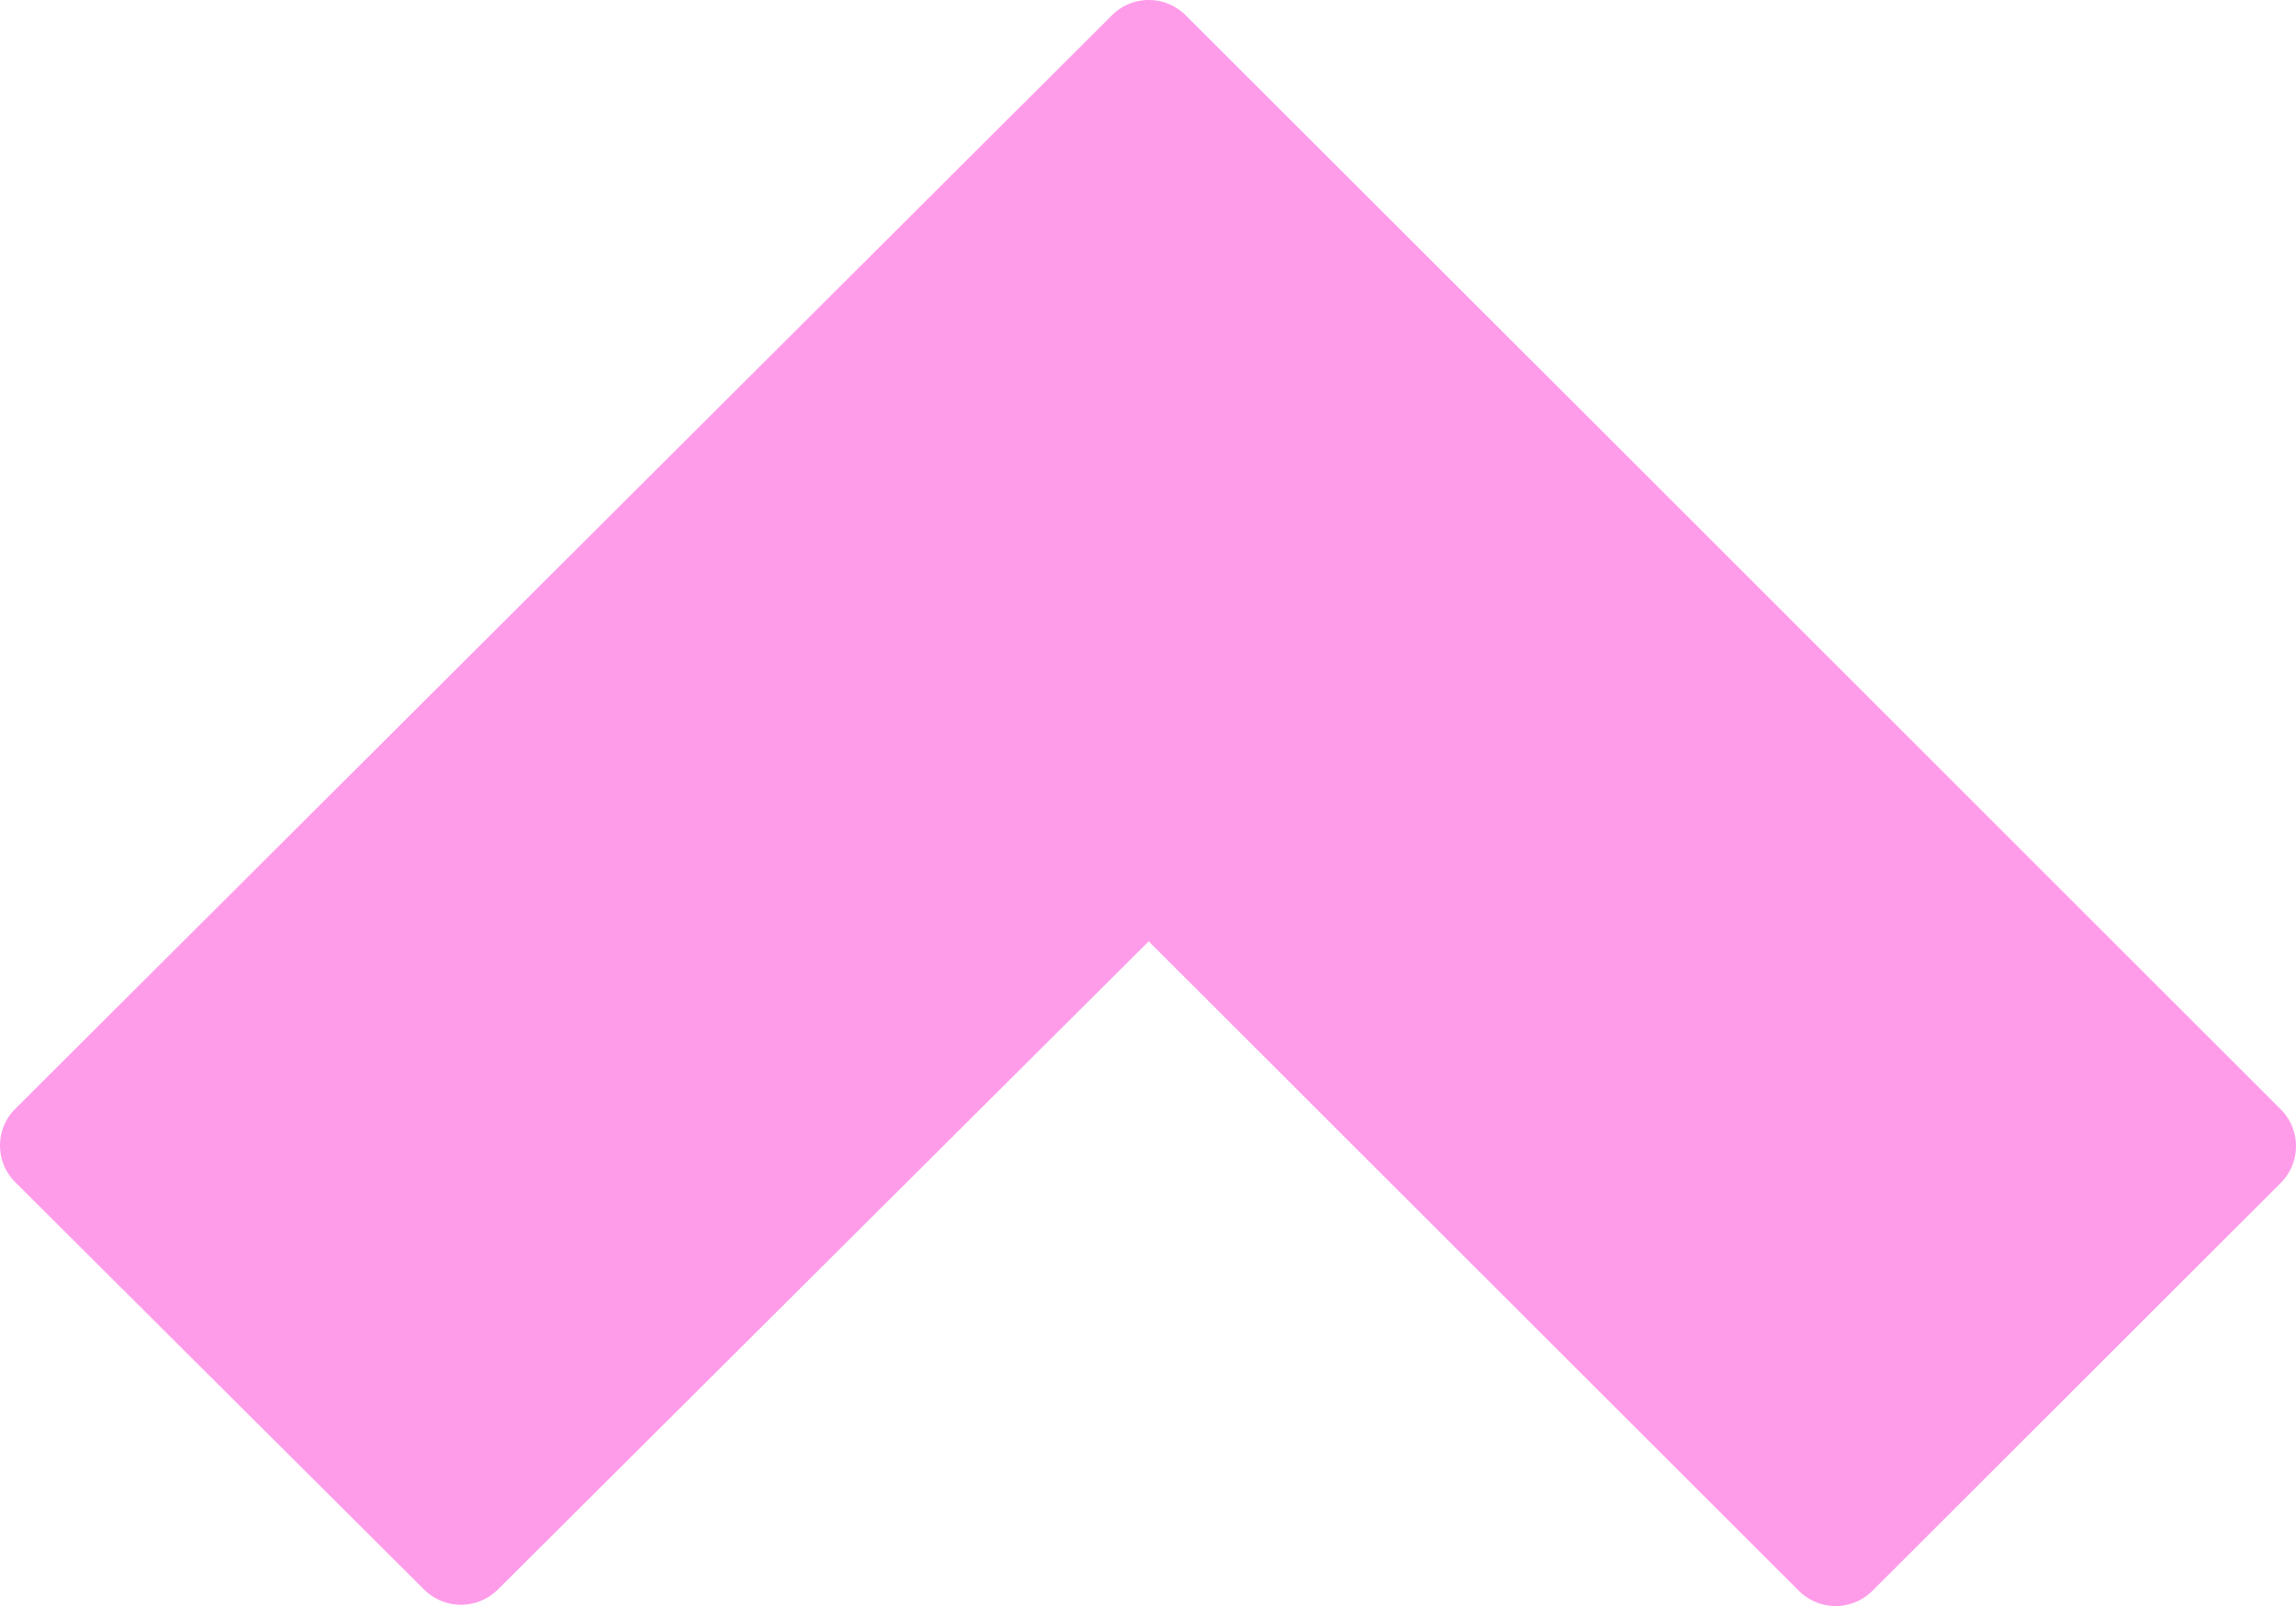 <svg xmlns="http://www.w3.org/2000/svg" id="chevron" width="280.154" height="196" viewBox="0 0 280.154 196"><path id="chevron-2" data-name="chevron" d="M606.592,232.286,522.874,148.6,472.966,98.758a6.353,6.353,0,0,0-8.979,0L330.162,232.22a6.319,6.319,0,0,0,0,8.959l49.885,49.708a6.38,6.38,0,0,0,9,0l79.417-79.108,79.328,79.263a6.353,6.353,0,0,0,8.979,0l49.818-49.774A6.345,6.345,0,0,0,606.592,232.286Z" transform="translate(-328.3 -96.9)" fill="#ff9ce9"></path></svg>